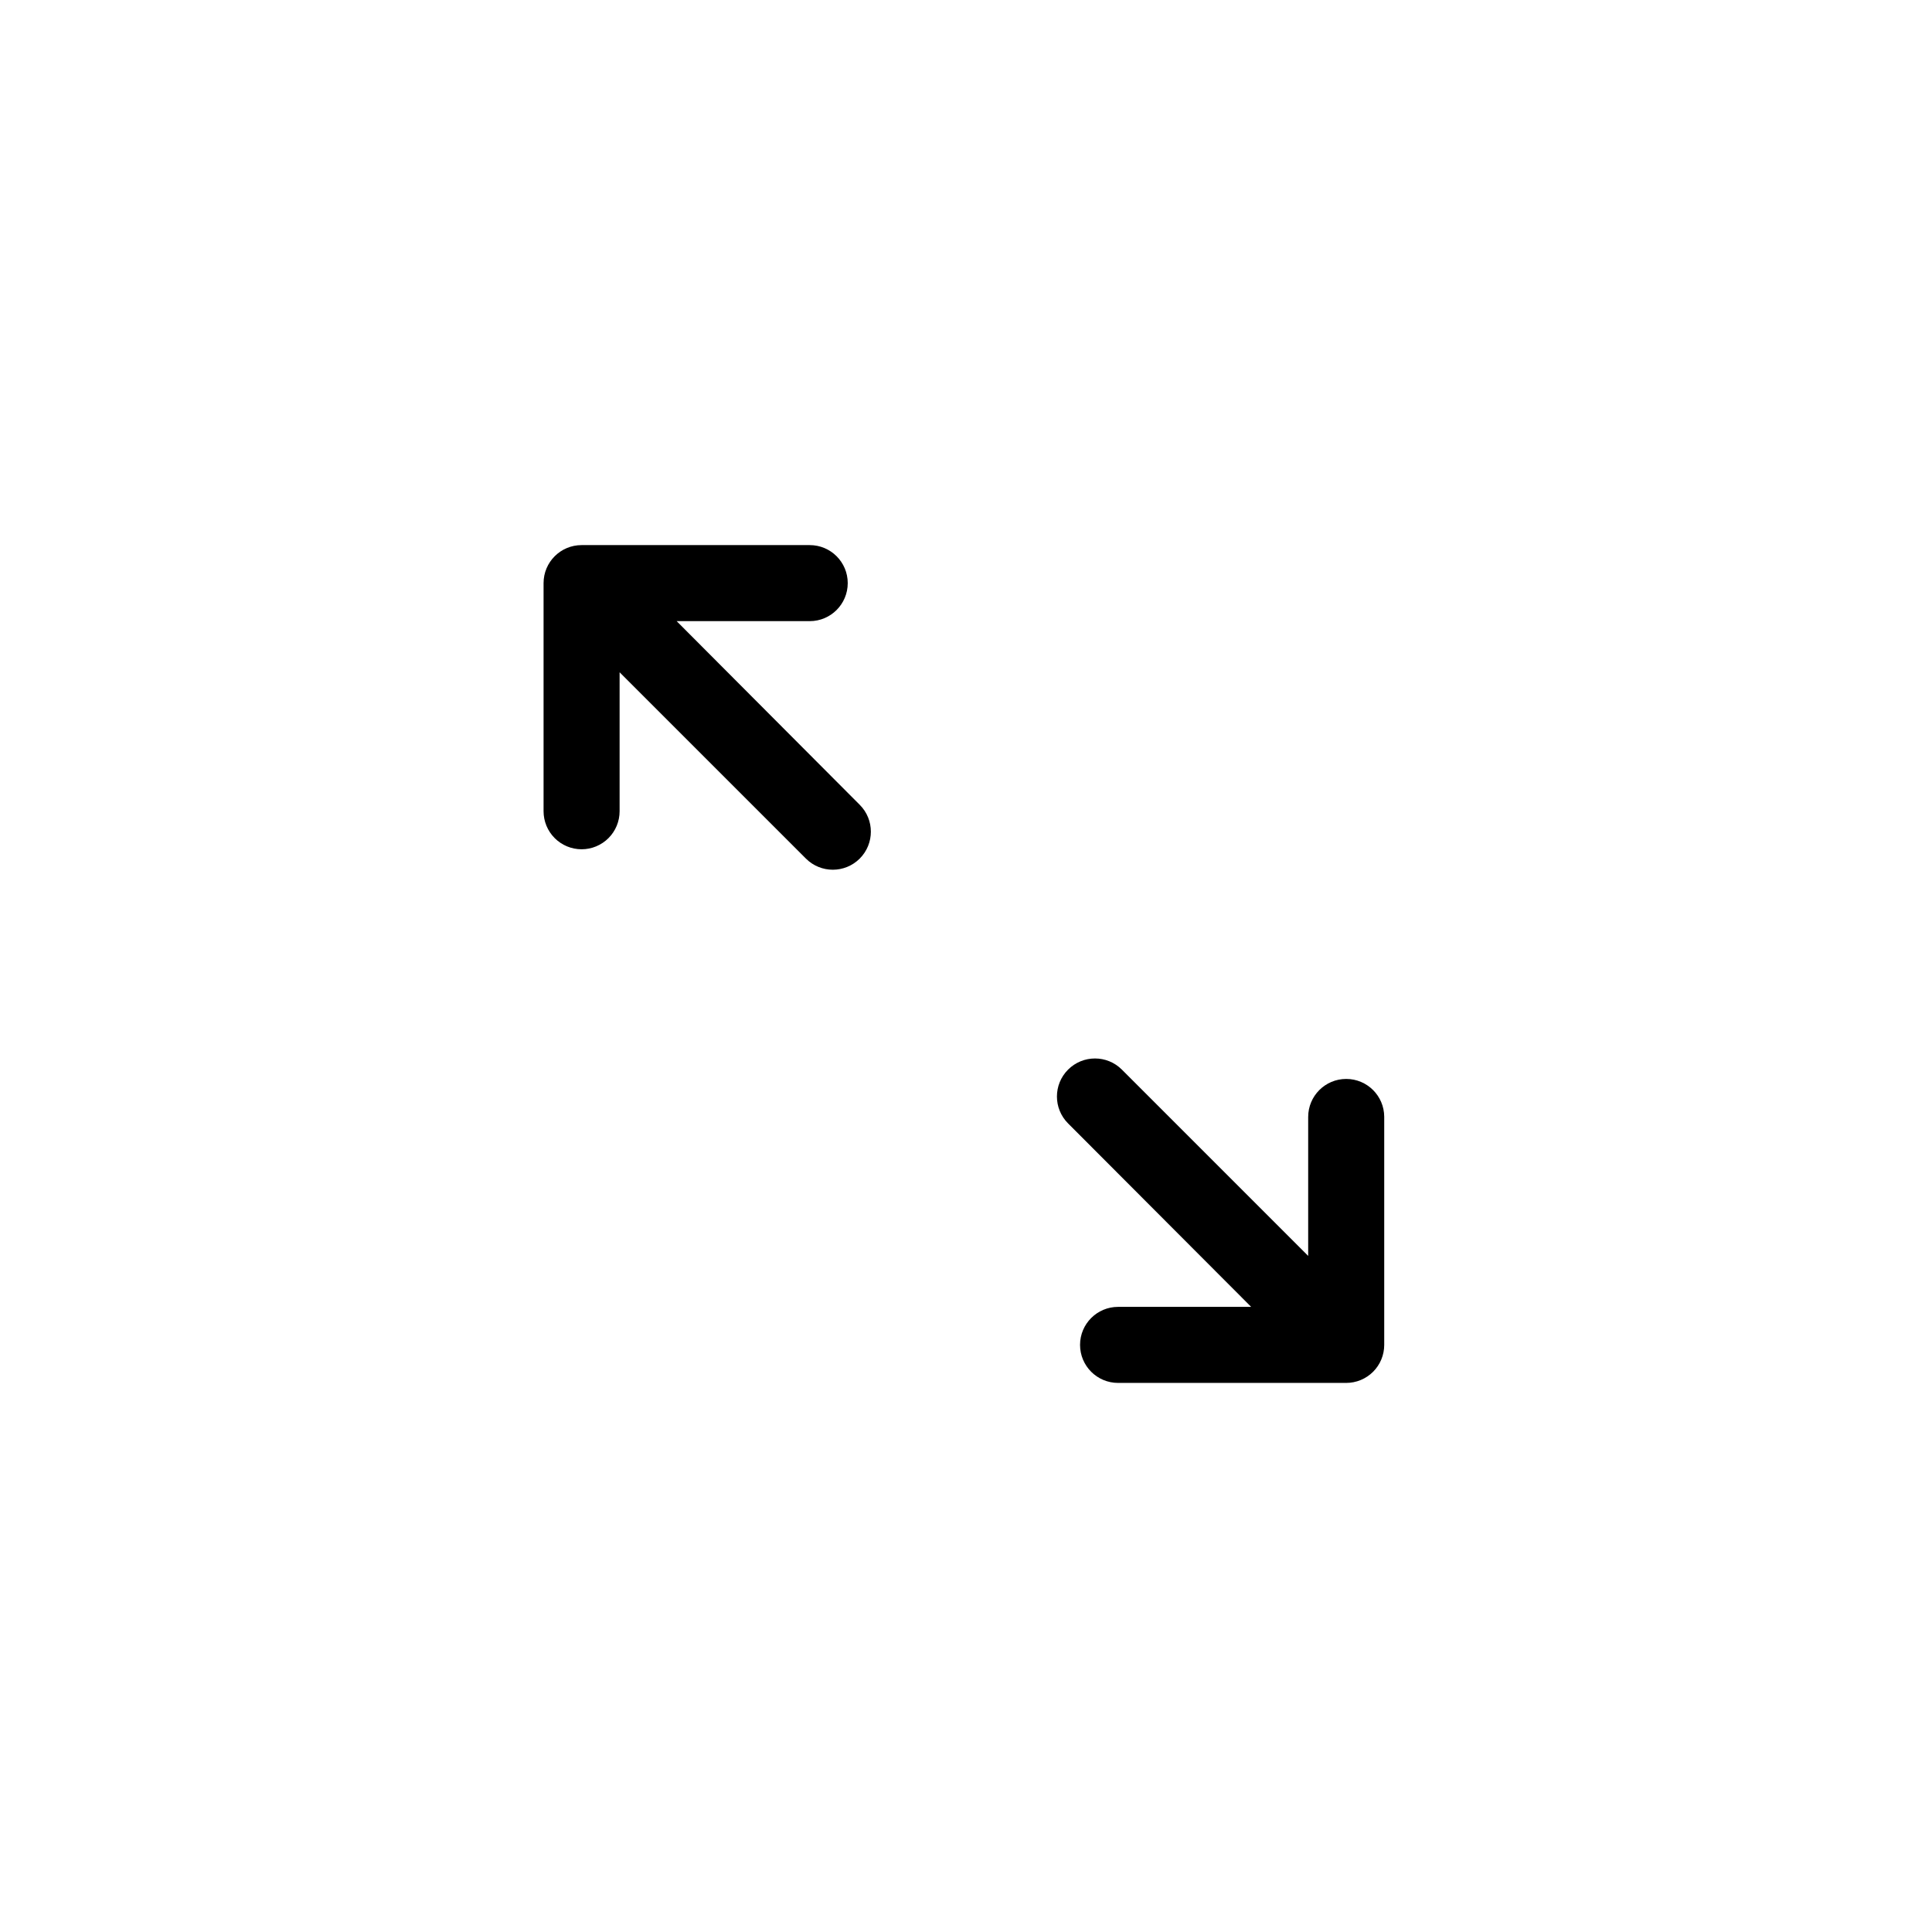 <?xml version="1.0" encoding="UTF-8"?>
<!-- Uploaded to: SVG Repo, www.svgrepo.com, Generator: SVG Repo Mixer Tools -->
<svg fill="#000000" width="800px" height="800px" version="1.1" viewBox="144 144 512 512" xmlns="http://www.w3.org/2000/svg">
 <g>
  <path d="m500.76 429.93c-5.566 0-10.078 4.512-10.078 10.074v36.828l-49.375-49.375 0.004 0.004c-3.938-3.938-10.32-3.938-14.258 0s-3.938 10.32 0 14.258l48.516 48.617h-35.266c-5.566 0-10.078 4.512-10.078 10.074 0 5.566 4.512 10.078 10.078 10.078h60.457c2.672 0 5.234-1.062 7.125-2.953 1.887-1.887 2.949-4.449 2.949-7.125v-60.457c-0.027-5.543-4.531-10.023-10.074-10.023z"/>
  <path d="m323.32 308.61h35.266c5.562 0 10.074-4.512 10.074-10.078s-4.512-10.074-10.074-10.074h-60.457c-5.566 0-10.078 4.508-10.078 10.074v60.457c0 2.672 1.062 5.234 2.953 7.125s4.453 2.953 7.125 2.953 5.234-1.062 7.125-2.953 2.949-4.453 2.949-7.125v-36.828l49.375 49.375c3.938 3.934 10.32 3.934 14.258 0 3.938-3.938 3.938-10.324 0-14.258z"/>
 </g>
</svg>